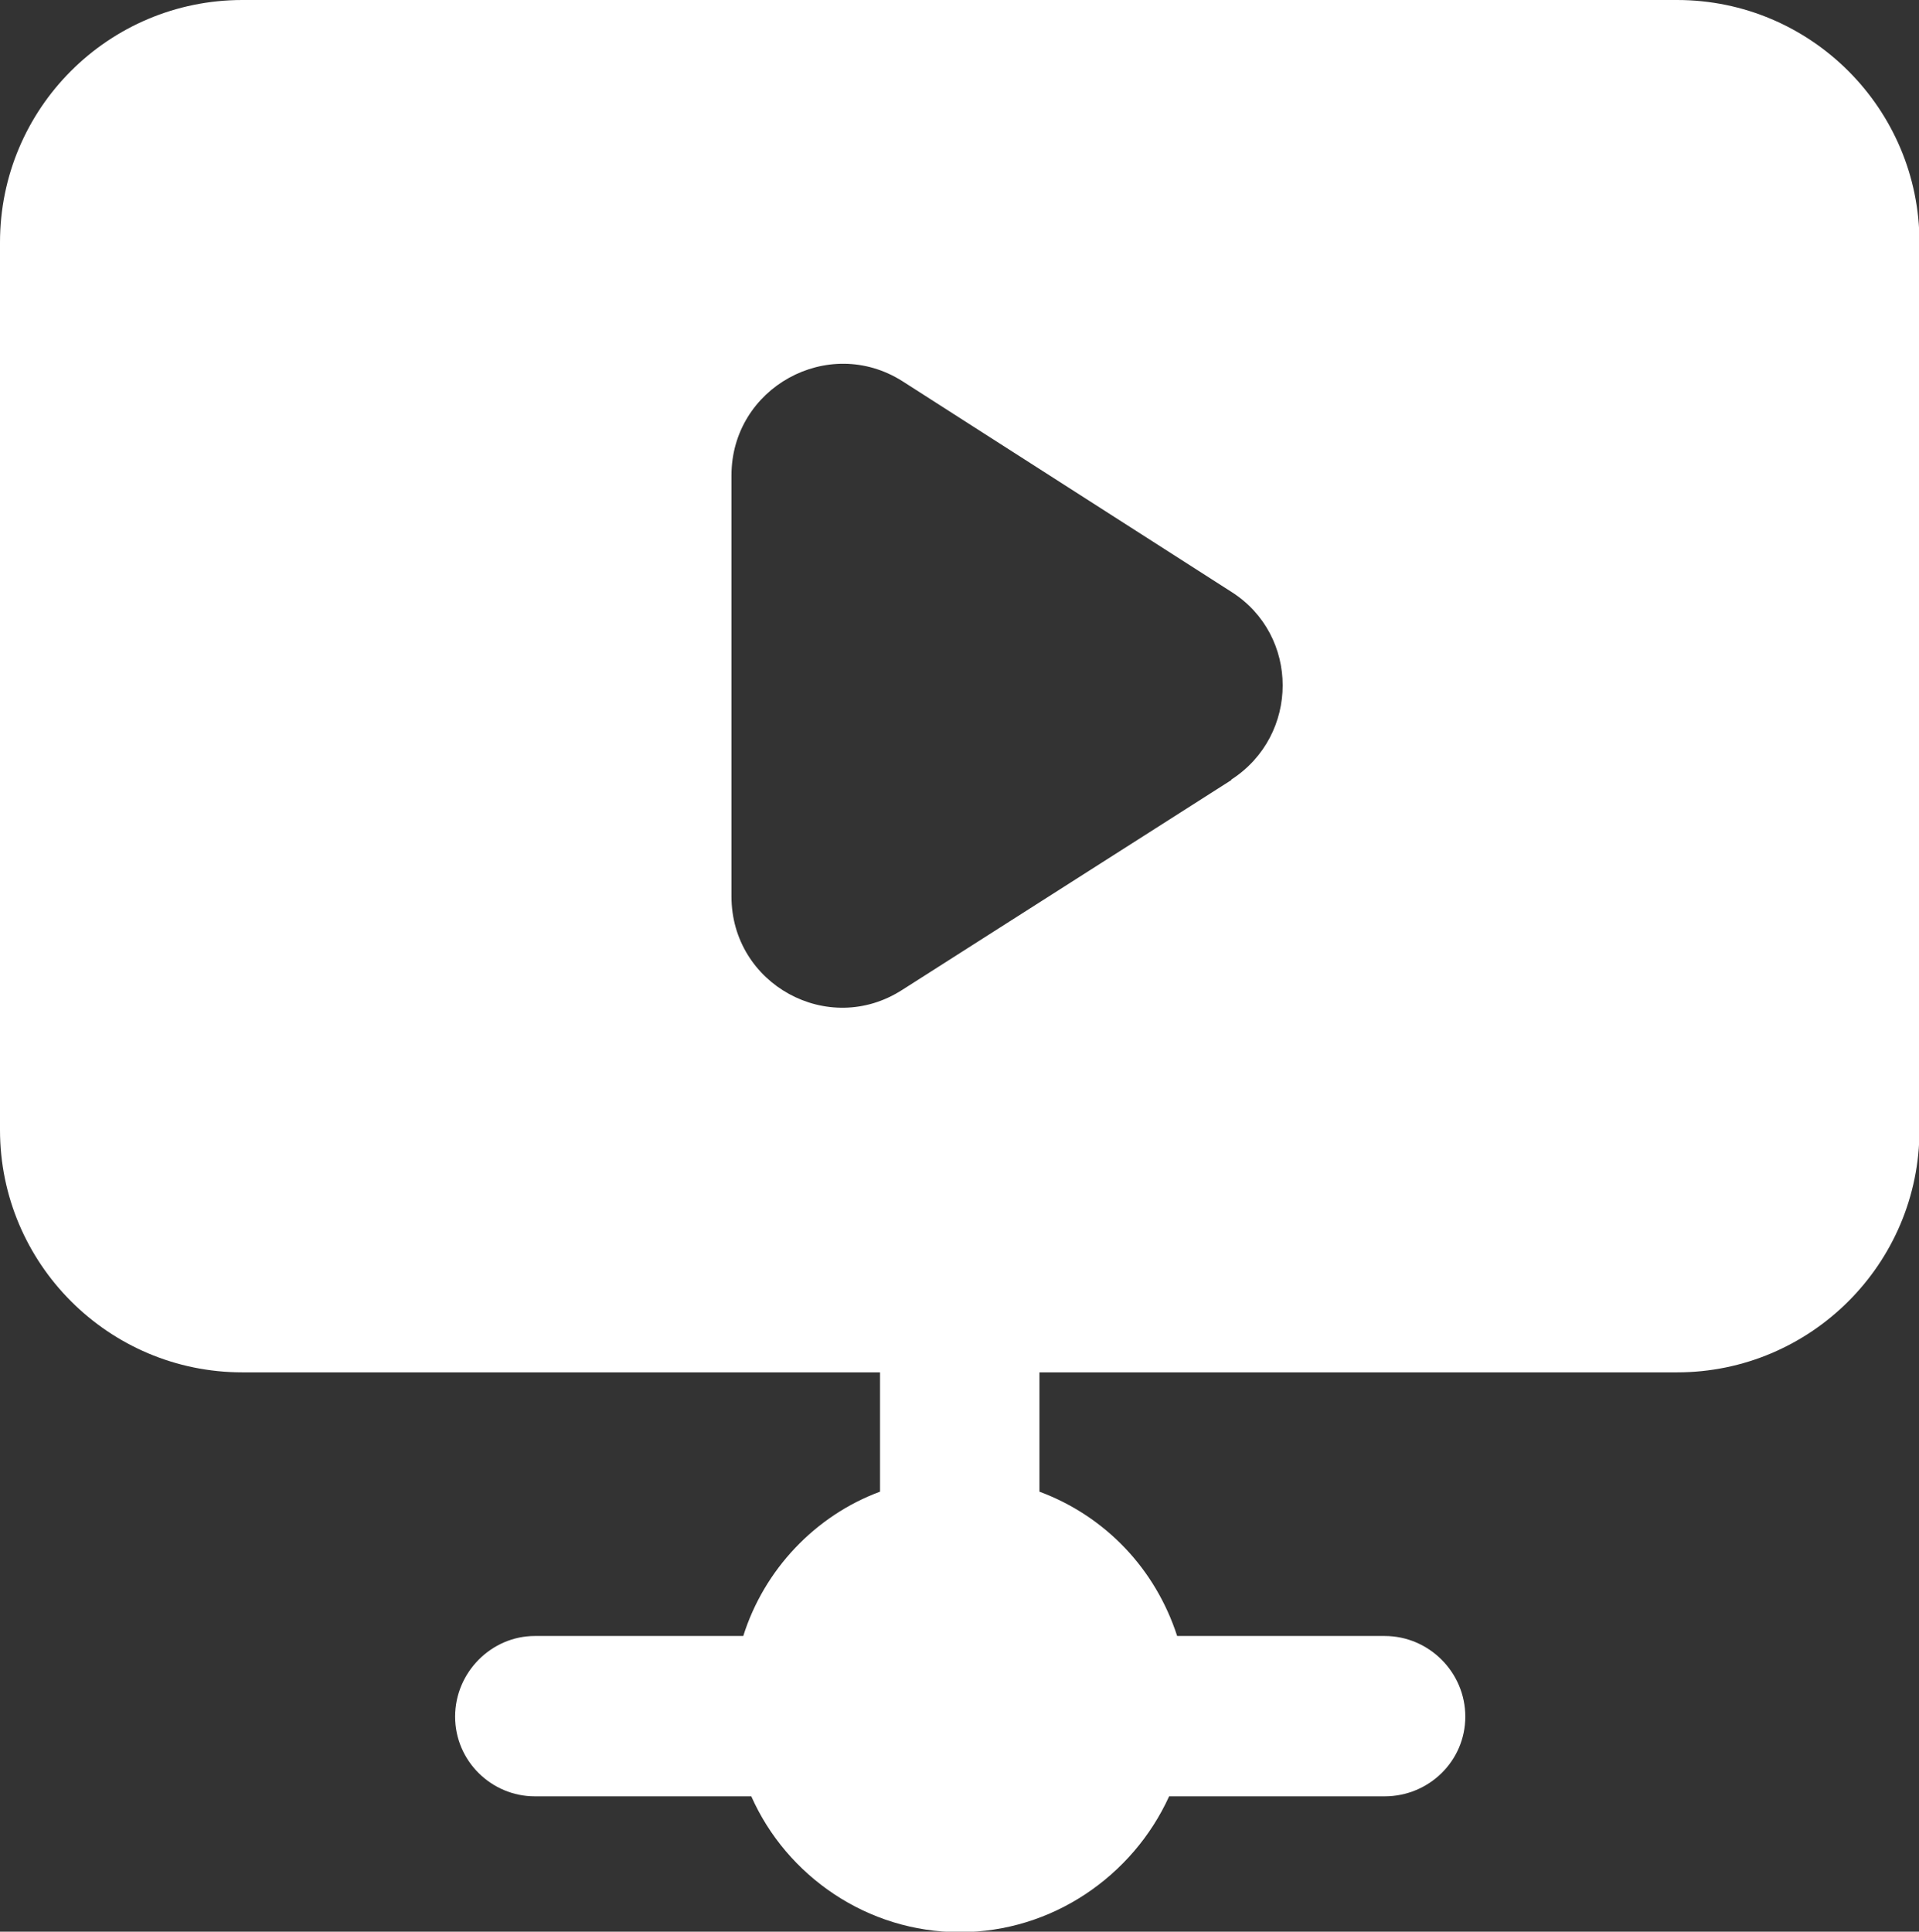 <?xml version="1.0" encoding="UTF-8"?>
<svg xmlns="http://www.w3.org/2000/svg" width="406.9" height="409.6" version="1.1" viewBox="0 0 406.9 409.6">
  <rect x="0" y="0" width="406.9" height="409.6" fill="#333333" stroke="none"/>
  <defs>
    <style>
      .cls-1 {
        fill: #fff;
      }
    </style>
  </defs>
  <!-- Generator: Adobe Illustrator 28.7.1, SVG Export Plug-In . SVG Version: 1.2.0 Build 142)  -->
  <g>
    <g id="OBJECTS">
      <path class="cls-1" d="M355.5,0H51.4C23,0,0,23,0,51.4v188.2c0,28.3,23,51.4,51.4,51.4h135.2v25.3c-13.8,5.1-24.6,16.6-29,30.6h-44.2c-9.2,0-16.9,7.7-16.9,17.1s7.7,16.9,16.9,16.9h45.9c7.5,16.9,24.6,28.8,44.2,28.8s36.7-11.9,44.4-28.8h45.7c9.4,0,17.1-7.5,17.1-16.9s-7.7-17.1-17.1-17.1h-44c-4.6-14.2-15.2-25.4-29.2-30.6v-25.3h135.2c28.3,0,51.4-23,51.4-51.4V51.4c0-28.3-23-51.4-51.4-51.4ZM261.1,165.4l-69.8,44.5c-15.7,10.1-36.2-1.2-36.2-19.8v-89.3c0-18.6,20.5-29.9,36.2-20l69.8,44.7c14.5,9.2,14.5,30.4,0,39.8Z"/>
    </g>
  </g>
</svg>